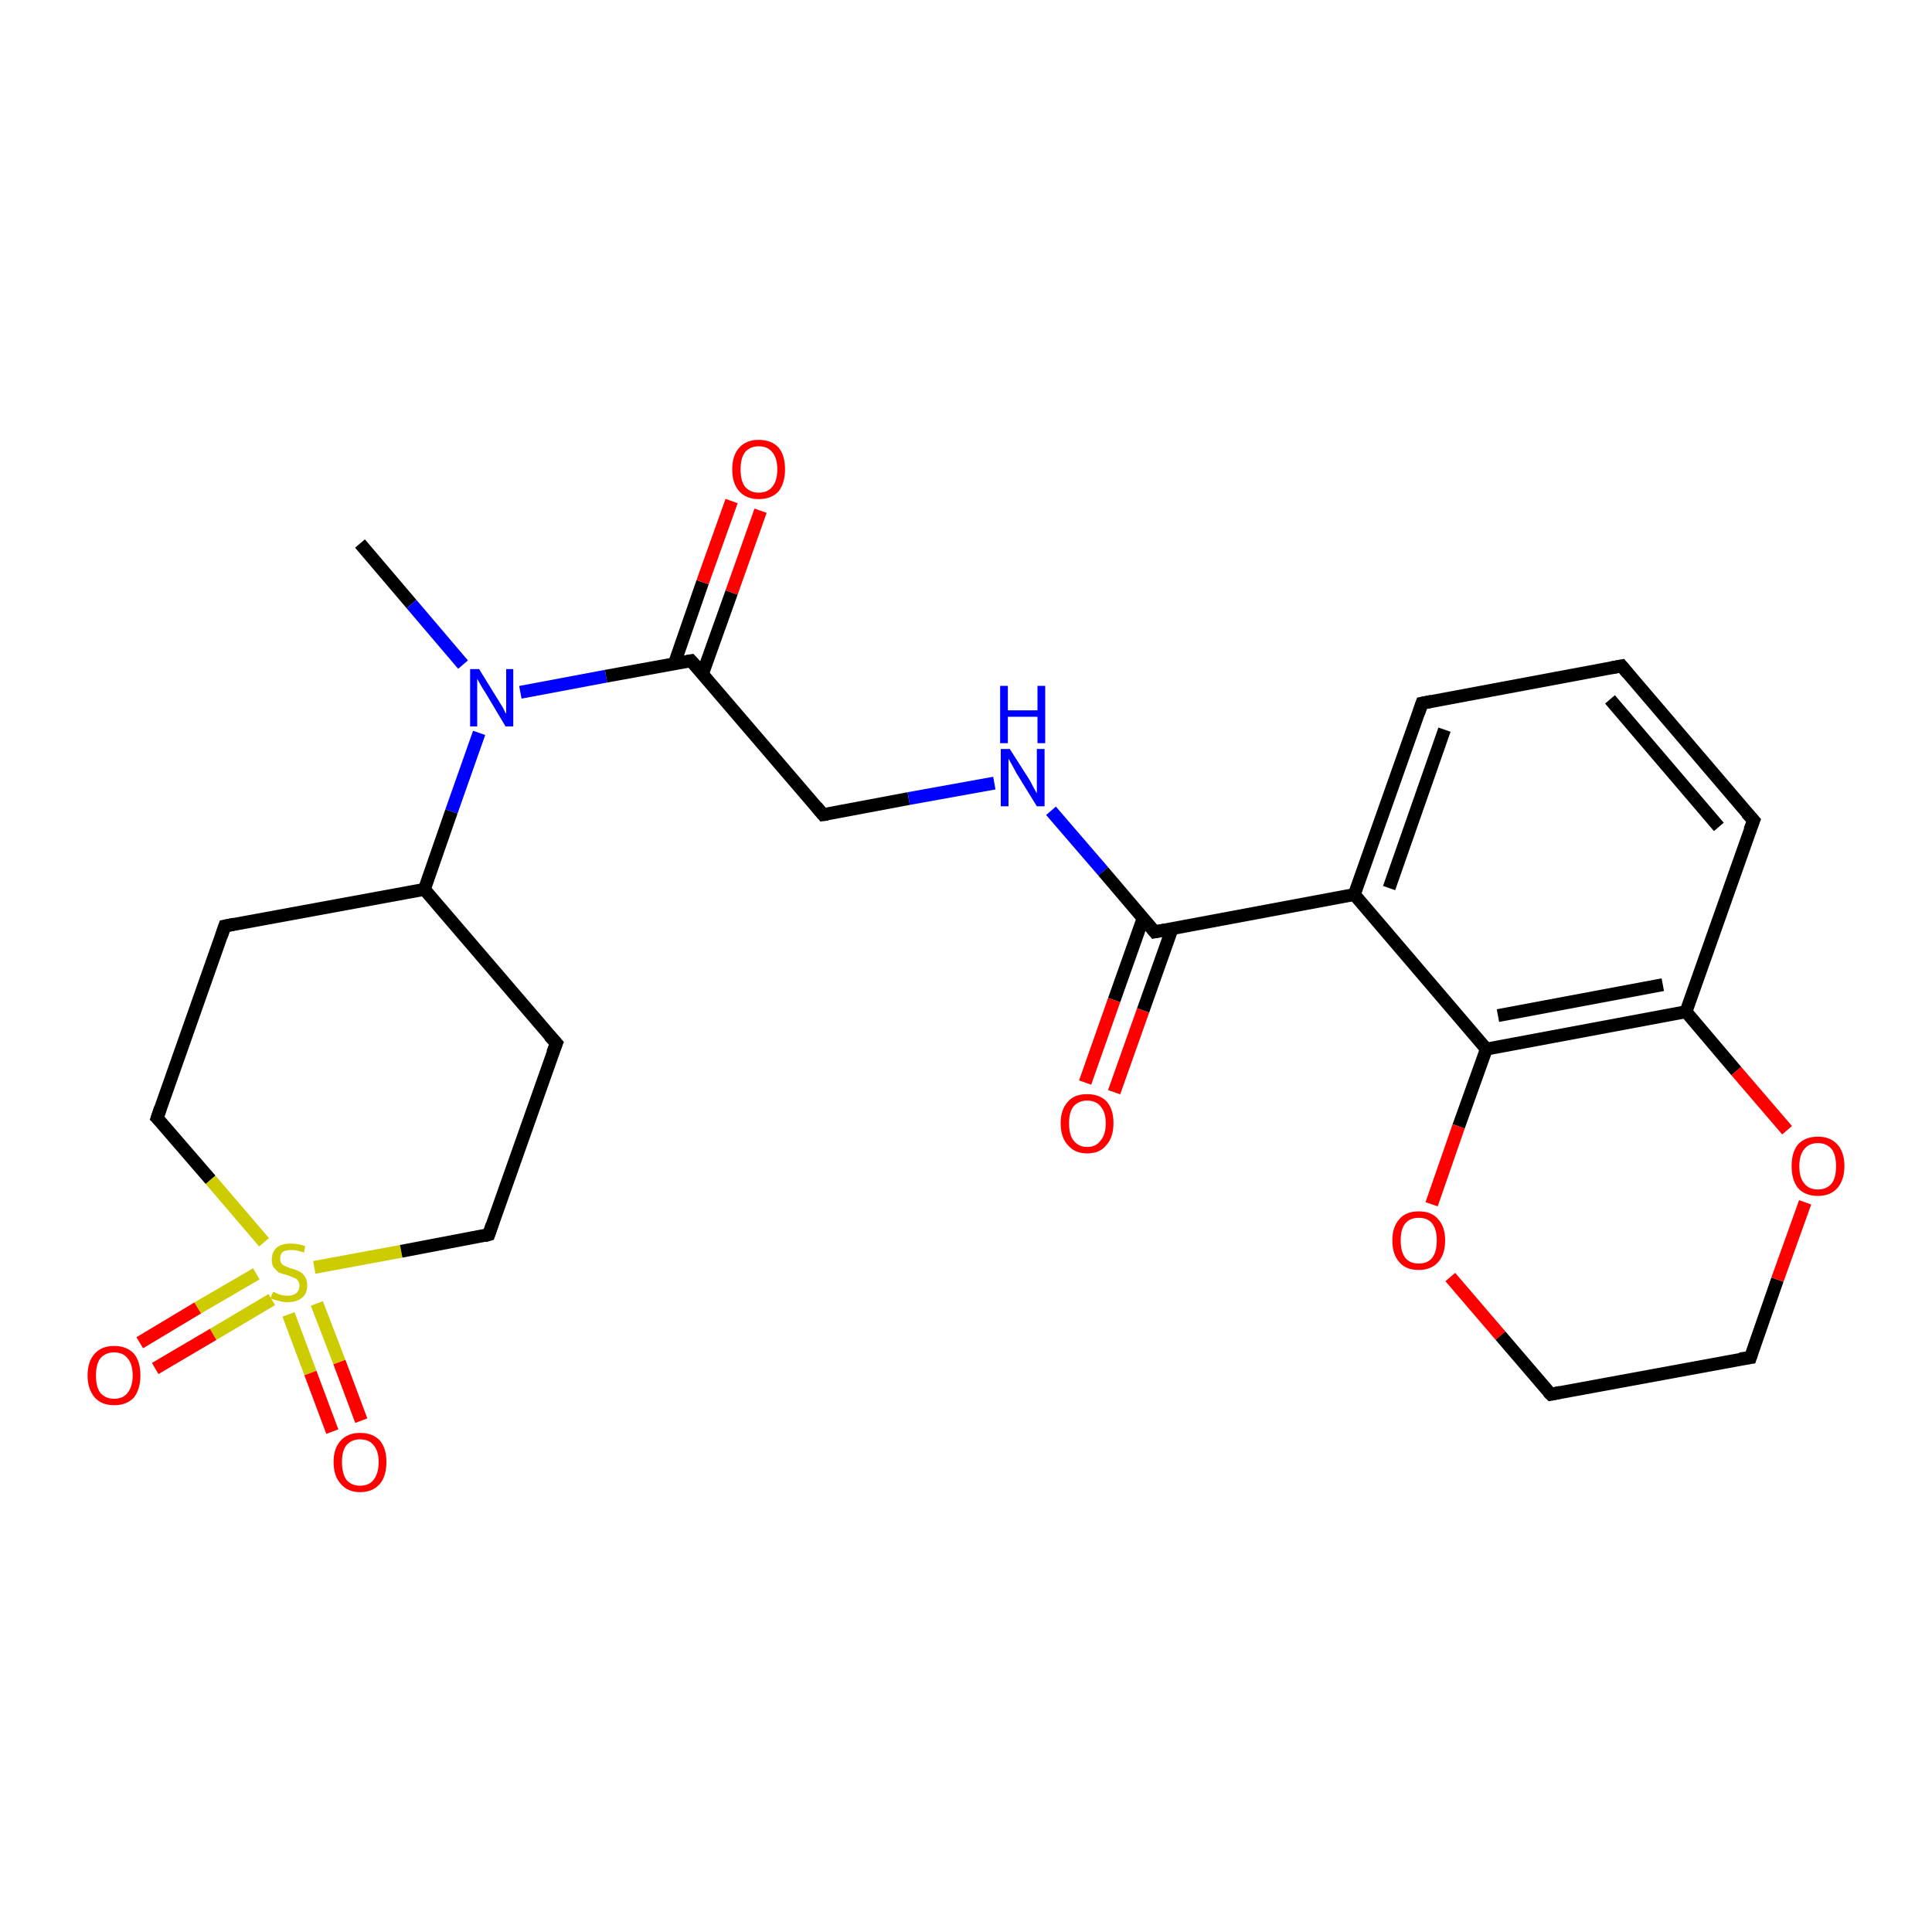 <?xml version='1.0' encoding='iso-8859-1'?>
<svg version='1.1' baseProfile='full'
              xmlns='http://www.w3.org/2000/svg'
                      xmlns:rdkit='http://www.rdkit.org/xml'
                      xmlns:xlink='http://www.w3.org/1999/xlink'
                  xml:space='preserve'
width='300px' height='300px' viewBox='0 0 300 300'>
<!-- END OF HEADER -->
<rect style='opacity:1.0;fill:#FFFFFF;stroke:none' width='300.0' height='300.0' x='0.0' y='0.0'> </rect>
<path class='bond-0 atom-0 atom-1' d='M 55.9,84.4 L 63.9,93.8' style='fill:none;fill-rule:evenodd;stroke:#000000;stroke-width:2.0px;stroke-linecap:butt;stroke-linejoin:miter;stroke-opacity:1' />
<path class='bond-0 atom-0 atom-1' d='M 63.9,93.8 L 71.9,103.2' style='fill:none;fill-rule:evenodd;stroke:#0000FF;stroke-width:2.0px;stroke-linecap:butt;stroke-linejoin:miter;stroke-opacity:1' />
<path class='bond-1 atom-1 atom-2' d='M 80.8,107.5 L 94.1,105.0' style='fill:none;fill-rule:evenodd;stroke:#0000FF;stroke-width:2.0px;stroke-linecap:butt;stroke-linejoin:miter;stroke-opacity:1' />
<path class='bond-1 atom-1 atom-2' d='M 94.1,105.0 L 107.3,102.6' style='fill:none;fill-rule:evenodd;stroke:#000000;stroke-width:2.0px;stroke-linecap:butt;stroke-linejoin:miter;stroke-opacity:1' />
<path class='bond-2 atom-2 atom-3' d='M 109.1,104.6 L 113.6,92.0' style='fill:none;fill-rule:evenodd;stroke:#000000;stroke-width:2.0px;stroke-linecap:butt;stroke-linejoin:miter;stroke-opacity:1' />
<path class='bond-2 atom-2 atom-3' d='M 113.6,92.0 L 118.1,79.3' style='fill:none;fill-rule:evenodd;stroke:#FF0000;stroke-width:2.0px;stroke-linecap:butt;stroke-linejoin:miter;stroke-opacity:1' />
<path class='bond-2 atom-2 atom-3' d='M 104.7,103.1 L 109.1,90.4' style='fill:none;fill-rule:evenodd;stroke:#000000;stroke-width:2.0px;stroke-linecap:butt;stroke-linejoin:miter;stroke-opacity:1' />
<path class='bond-2 atom-2 atom-3' d='M 109.1,90.4 L 113.6,77.8' style='fill:none;fill-rule:evenodd;stroke:#FF0000;stroke-width:2.0px;stroke-linecap:butt;stroke-linejoin:miter;stroke-opacity:1' />
<path class='bond-3 atom-2 atom-4' d='M 107.3,102.6 L 127.8,126.5' style='fill:none;fill-rule:evenodd;stroke:#000000;stroke-width:2.0px;stroke-linecap:butt;stroke-linejoin:miter;stroke-opacity:1' />
<path class='bond-4 atom-4 atom-5' d='M 127.8,126.5 L 141.1,124.0' style='fill:none;fill-rule:evenodd;stroke:#000000;stroke-width:2.0px;stroke-linecap:butt;stroke-linejoin:miter;stroke-opacity:1' />
<path class='bond-4 atom-4 atom-5' d='M 141.1,124.0 L 154.4,121.6' style='fill:none;fill-rule:evenodd;stroke:#0000FF;stroke-width:2.0px;stroke-linecap:butt;stroke-linejoin:miter;stroke-opacity:1' />
<path class='bond-5 atom-5 atom-6' d='M 163.2,125.9 L 171.3,135.3' style='fill:none;fill-rule:evenodd;stroke:#0000FF;stroke-width:2.0px;stroke-linecap:butt;stroke-linejoin:miter;stroke-opacity:1' />
<path class='bond-5 atom-5 atom-6' d='M 171.3,135.3 L 179.3,144.7' style='fill:none;fill-rule:evenodd;stroke:#000000;stroke-width:2.0px;stroke-linecap:butt;stroke-linejoin:miter;stroke-opacity:1' />
<path class='bond-6 atom-6 atom-7' d='M 177.5,142.6 L 173.0,155.3' style='fill:none;fill-rule:evenodd;stroke:#000000;stroke-width:2.0px;stroke-linecap:butt;stroke-linejoin:miter;stroke-opacity:1' />
<path class='bond-6 atom-6 atom-7' d='M 173.0,155.3 L 168.5,168.1' style='fill:none;fill-rule:evenodd;stroke:#FF0000;stroke-width:2.0px;stroke-linecap:butt;stroke-linejoin:miter;stroke-opacity:1' />
<path class='bond-6 atom-6 atom-7' d='M 182.0,144.2 L 177.5,156.9' style='fill:none;fill-rule:evenodd;stroke:#000000;stroke-width:2.0px;stroke-linecap:butt;stroke-linejoin:miter;stroke-opacity:1' />
<path class='bond-6 atom-6 atom-7' d='M 177.5,156.9 L 173.0,169.6' style='fill:none;fill-rule:evenodd;stroke:#FF0000;stroke-width:2.0px;stroke-linecap:butt;stroke-linejoin:miter;stroke-opacity:1' />
<path class='bond-7 atom-6 atom-8' d='M 179.3,144.7 L 210.3,138.9' style='fill:none;fill-rule:evenodd;stroke:#000000;stroke-width:2.0px;stroke-linecap:butt;stroke-linejoin:miter;stroke-opacity:1' />
<path class='bond-8 atom-8 atom-9' d='M 210.3,138.9 L 220.8,109.2' style='fill:none;fill-rule:evenodd;stroke:#000000;stroke-width:2.0px;stroke-linecap:butt;stroke-linejoin:miter;stroke-opacity:1' />
<path class='bond-8 atom-8 atom-9' d='M 215.7,137.9 L 224.3,113.3' style='fill:none;fill-rule:evenodd;stroke:#000000;stroke-width:2.0px;stroke-linecap:butt;stroke-linejoin:miter;stroke-opacity:1' />
<path class='bond-9 atom-9 atom-10' d='M 220.8,109.2 L 251.8,103.4' style='fill:none;fill-rule:evenodd;stroke:#000000;stroke-width:2.0px;stroke-linecap:butt;stroke-linejoin:miter;stroke-opacity:1' />
<path class='bond-10 atom-10 atom-11' d='M 251.8,103.4 L 272.3,127.4' style='fill:none;fill-rule:evenodd;stroke:#000000;stroke-width:2.0px;stroke-linecap:butt;stroke-linejoin:miter;stroke-opacity:1' />
<path class='bond-10 atom-10 atom-11' d='M 250.0,108.6 L 266.9,128.4' style='fill:none;fill-rule:evenodd;stroke:#000000;stroke-width:2.0px;stroke-linecap:butt;stroke-linejoin:miter;stroke-opacity:1' />
<path class='bond-11 atom-11 atom-12' d='M 272.3,127.4 L 261.8,157.1' style='fill:none;fill-rule:evenodd;stroke:#000000;stroke-width:2.0px;stroke-linecap:butt;stroke-linejoin:miter;stroke-opacity:1' />
<path class='bond-12 atom-12 atom-13' d='M 261.8,157.1 L 230.8,162.9' style='fill:none;fill-rule:evenodd;stroke:#000000;stroke-width:2.0px;stroke-linecap:butt;stroke-linejoin:miter;stroke-opacity:1' />
<path class='bond-12 atom-12 atom-13' d='M 258.2,152.9 L 232.6,157.7' style='fill:none;fill-rule:evenodd;stroke:#000000;stroke-width:2.0px;stroke-linecap:butt;stroke-linejoin:miter;stroke-opacity:1' />
<path class='bond-13 atom-13 atom-14' d='M 230.8,162.9 L 226.5,174.9' style='fill:none;fill-rule:evenodd;stroke:#000000;stroke-width:2.0px;stroke-linecap:butt;stroke-linejoin:miter;stroke-opacity:1' />
<path class='bond-13 atom-13 atom-14' d='M 226.5,174.9 L 222.3,187.0' style='fill:none;fill-rule:evenodd;stroke:#FF0000;stroke-width:2.0px;stroke-linecap:butt;stroke-linejoin:miter;stroke-opacity:1' />
<path class='bond-14 atom-14 atom-15' d='M 225.2,198.3 L 233.0,207.4' style='fill:none;fill-rule:evenodd;stroke:#FF0000;stroke-width:2.0px;stroke-linecap:butt;stroke-linejoin:miter;stroke-opacity:1' />
<path class='bond-14 atom-14 atom-15' d='M 233.0,207.4 L 240.8,216.5' style='fill:none;fill-rule:evenodd;stroke:#000000;stroke-width:2.0px;stroke-linecap:butt;stroke-linejoin:miter;stroke-opacity:1' />
<path class='bond-15 atom-15 atom-16' d='M 240.8,216.5 L 271.8,210.8' style='fill:none;fill-rule:evenodd;stroke:#000000;stroke-width:2.0px;stroke-linecap:butt;stroke-linejoin:miter;stroke-opacity:1' />
<path class='bond-16 atom-16 atom-17' d='M 271.8,210.8 L 276.0,198.7' style='fill:none;fill-rule:evenodd;stroke:#000000;stroke-width:2.0px;stroke-linecap:butt;stroke-linejoin:miter;stroke-opacity:1' />
<path class='bond-16 atom-16 atom-17' d='M 276.0,198.7 L 280.3,186.7' style='fill:none;fill-rule:evenodd;stroke:#FF0000;stroke-width:2.0px;stroke-linecap:butt;stroke-linejoin:miter;stroke-opacity:1' />
<path class='bond-17 atom-1 atom-18' d='M 74.4,113.8 L 70.1,126.0' style='fill:none;fill-rule:evenodd;stroke:#0000FF;stroke-width:2.0px;stroke-linecap:butt;stroke-linejoin:miter;stroke-opacity:1' />
<path class='bond-17 atom-1 atom-18' d='M 70.1,126.0 L 65.9,138.1' style='fill:none;fill-rule:evenodd;stroke:#000000;stroke-width:2.0px;stroke-linecap:butt;stroke-linejoin:miter;stroke-opacity:1' />
<path class='bond-18 atom-18 atom-19' d='M 65.9,138.1 L 34.9,143.8' style='fill:none;fill-rule:evenodd;stroke:#000000;stroke-width:2.0px;stroke-linecap:butt;stroke-linejoin:miter;stroke-opacity:1' />
<path class='bond-19 atom-19 atom-20' d='M 34.9,143.8 L 24.4,173.6' style='fill:none;fill-rule:evenodd;stroke:#000000;stroke-width:2.0px;stroke-linecap:butt;stroke-linejoin:miter;stroke-opacity:1' />
<path class='bond-20 atom-20 atom-21' d='M 24.4,173.6 L 32.7,183.2' style='fill:none;fill-rule:evenodd;stroke:#000000;stroke-width:2.0px;stroke-linecap:butt;stroke-linejoin:miter;stroke-opacity:1' />
<path class='bond-20 atom-20 atom-21' d='M 32.7,183.2 L 41.0,192.9' style='fill:none;fill-rule:evenodd;stroke:#CCCC00;stroke-width:2.0px;stroke-linecap:butt;stroke-linejoin:miter;stroke-opacity:1' />
<path class='bond-21 atom-21 atom-22' d='M 44.8,204.1 L 48.2,213.2' style='fill:none;fill-rule:evenodd;stroke:#CCCC00;stroke-width:2.0px;stroke-linecap:butt;stroke-linejoin:miter;stroke-opacity:1' />
<path class='bond-21 atom-21 atom-22' d='M 48.2,213.2 L 51.6,222.3' style='fill:none;fill-rule:evenodd;stroke:#FF0000;stroke-width:2.0px;stroke-linecap:butt;stroke-linejoin:miter;stroke-opacity:1' />
<path class='bond-21 atom-21 atom-22' d='M 49.2,202.4 L 52.7,211.5' style='fill:none;fill-rule:evenodd;stroke:#CCCC00;stroke-width:2.0px;stroke-linecap:butt;stroke-linejoin:miter;stroke-opacity:1' />
<path class='bond-21 atom-21 atom-22' d='M 52.7,211.5 L 56.1,220.6' style='fill:none;fill-rule:evenodd;stroke:#FF0000;stroke-width:2.0px;stroke-linecap:butt;stroke-linejoin:miter;stroke-opacity:1' />
<path class='bond-22 atom-21 atom-23' d='M 39.8,197.8 L 30.7,203.1' style='fill:none;fill-rule:evenodd;stroke:#CCCC00;stroke-width:2.0px;stroke-linecap:butt;stroke-linejoin:miter;stroke-opacity:1' />
<path class='bond-22 atom-21 atom-23' d='M 30.7,203.1 L 21.7,208.5' style='fill:none;fill-rule:evenodd;stroke:#FF0000;stroke-width:2.0px;stroke-linecap:butt;stroke-linejoin:miter;stroke-opacity:1' />
<path class='bond-22 atom-21 atom-23' d='M 42.2,201.8 L 33.1,207.2' style='fill:none;fill-rule:evenodd;stroke:#CCCC00;stroke-width:2.0px;stroke-linecap:butt;stroke-linejoin:miter;stroke-opacity:1' />
<path class='bond-22 atom-21 atom-23' d='M 33.1,207.2 L 24.1,212.5' style='fill:none;fill-rule:evenodd;stroke:#FF0000;stroke-width:2.0px;stroke-linecap:butt;stroke-linejoin:miter;stroke-opacity:1' />
<path class='bond-23 atom-21 atom-24' d='M 48.8,196.8 L 62.3,194.3' style='fill:none;fill-rule:evenodd;stroke:#CCCC00;stroke-width:2.0px;stroke-linecap:butt;stroke-linejoin:miter;stroke-opacity:1' />
<path class='bond-23 atom-21 atom-24' d='M 62.3,194.3 L 75.9,191.7' style='fill:none;fill-rule:evenodd;stroke:#000000;stroke-width:2.0px;stroke-linecap:butt;stroke-linejoin:miter;stroke-opacity:1' />
<path class='bond-24 atom-24 atom-25' d='M 75.9,191.7 L 86.4,162.0' style='fill:none;fill-rule:evenodd;stroke:#000000;stroke-width:2.0px;stroke-linecap:butt;stroke-linejoin:miter;stroke-opacity:1' />
<path class='bond-25 atom-13 atom-8' d='M 230.8,162.9 L 210.3,138.9' style='fill:none;fill-rule:evenodd;stroke:#000000;stroke-width:2.0px;stroke-linecap:butt;stroke-linejoin:miter;stroke-opacity:1' />
<path class='bond-26 atom-25 atom-18' d='M 86.4,162.0 L 65.9,138.1' style='fill:none;fill-rule:evenodd;stroke:#000000;stroke-width:2.0px;stroke-linecap:butt;stroke-linejoin:miter;stroke-opacity:1' />
<path class='bond-27 atom-17 atom-12' d='M 277.5,175.5 L 269.6,166.3' style='fill:none;fill-rule:evenodd;stroke:#FF0000;stroke-width:2.0px;stroke-linecap:butt;stroke-linejoin:miter;stroke-opacity:1' />
<path class='bond-27 atom-17 atom-12' d='M 269.6,166.3 L 261.8,157.1' style='fill:none;fill-rule:evenodd;stroke:#000000;stroke-width:2.0px;stroke-linecap:butt;stroke-linejoin:miter;stroke-opacity:1' />
<path d='M 106.7,102.7 L 107.3,102.6 L 108.4,103.8' style='fill:none;stroke:#000000;stroke-width:2.0px;stroke-linecap:butt;stroke-linejoin:miter;stroke-opacity:1;' />
<path d='M 126.8,125.3 L 127.8,126.5 L 128.5,126.4' style='fill:none;stroke:#000000;stroke-width:2.0px;stroke-linecap:butt;stroke-linejoin:miter;stroke-opacity:1;' />
<path d='M 178.9,144.2 L 179.3,144.7 L 180.9,144.4' style='fill:none;stroke:#000000;stroke-width:2.0px;stroke-linecap:butt;stroke-linejoin:miter;stroke-opacity:1;' />
<path d='M 220.3,110.7 L 220.8,109.2 L 222.3,108.9' style='fill:none;stroke:#000000;stroke-width:2.0px;stroke-linecap:butt;stroke-linejoin:miter;stroke-opacity:1;' />
<path d='M 250.2,103.7 L 251.8,103.4 L 252.8,104.6' style='fill:none;stroke:#000000;stroke-width:2.0px;stroke-linecap:butt;stroke-linejoin:miter;stroke-opacity:1;' />
<path d='M 271.2,126.2 L 272.3,127.4 L 271.7,128.9' style='fill:none;stroke:#000000;stroke-width:2.0px;stroke-linecap:butt;stroke-linejoin:miter;stroke-opacity:1;' />
<path d='M 240.4,216.1 L 240.8,216.5 L 242.3,216.2' style='fill:none;stroke:#000000;stroke-width:2.0px;stroke-linecap:butt;stroke-linejoin:miter;stroke-opacity:1;' />
<path d='M 270.2,211.0 L 271.8,210.8 L 272.0,210.2' style='fill:none;stroke:#000000;stroke-width:2.0px;stroke-linecap:butt;stroke-linejoin:miter;stroke-opacity:1;' />
<path d='M 36.4,143.5 L 34.9,143.8 L 34.4,145.3' style='fill:none;stroke:#000000;stroke-width:2.0px;stroke-linecap:butt;stroke-linejoin:miter;stroke-opacity:1;' />
<path d='M 24.9,172.1 L 24.4,173.6 L 24.8,174.0' style='fill:none;stroke:#000000;stroke-width:2.0px;stroke-linecap:butt;stroke-linejoin:miter;stroke-opacity:1;' />
<path d='M 75.2,191.9 L 75.9,191.7 L 76.4,190.2' style='fill:none;stroke:#000000;stroke-width:2.0px;stroke-linecap:butt;stroke-linejoin:miter;stroke-opacity:1;' />
<path d='M 85.8,163.5 L 86.4,162.0 L 85.3,160.8' style='fill:none;stroke:#000000;stroke-width:2.0px;stroke-linecap:butt;stroke-linejoin:miter;stroke-opacity:1;' />
<path class='atom-1' d='M 74.4 103.9
L 77.3 108.6
Q 77.6 109.1, 78.1 109.9
Q 78.5 110.8, 78.6 110.8
L 78.6 103.9
L 79.7 103.9
L 79.7 112.8
L 78.5 112.8
L 75.4 107.6
Q 75.0 107.0, 74.6 106.3
Q 74.2 105.6, 74.1 105.4
L 74.1 112.8
L 73.0 112.8
L 73.0 103.9
L 74.4 103.9
' fill='#0000FF'/>
<path class='atom-3' d='M 113.7 72.9
Q 113.7 70.7, 114.8 69.5
Q 115.9 68.3, 117.8 68.3
Q 119.8 68.3, 120.9 69.5
Q 121.9 70.7, 121.9 72.9
Q 121.9 75.0, 120.9 76.3
Q 119.8 77.5, 117.8 77.5
Q 115.9 77.5, 114.8 76.3
Q 113.7 75.1, 113.7 72.9
M 117.8 76.5
Q 119.2 76.5, 119.9 75.6
Q 120.7 74.7, 120.7 72.9
Q 120.7 71.1, 119.9 70.2
Q 119.2 69.3, 117.8 69.3
Q 116.5 69.3, 115.7 70.2
Q 115.0 71.1, 115.0 72.9
Q 115.0 74.7, 115.7 75.6
Q 116.5 76.5, 117.8 76.5
' fill='#FF0000'/>
<path class='atom-5' d='M 156.8 116.3
L 159.8 121.0
Q 160.1 121.5, 160.5 122.3
Q 161.0 123.2, 161.0 123.2
L 161.0 116.3
L 162.2 116.3
L 162.2 125.2
L 161.0 125.2
L 157.8 120.0
Q 157.5 119.4, 157.1 118.7
Q 156.7 118.0, 156.6 117.8
L 156.6 125.2
L 155.4 125.2
L 155.4 116.3
L 156.8 116.3
' fill='#0000FF'/>
<path class='atom-5' d='M 155.3 106.5
L 156.5 106.5
L 156.5 110.3
L 161.1 110.3
L 161.1 106.5
L 162.3 106.5
L 162.3 115.4
L 161.1 115.4
L 161.1 111.3
L 156.5 111.3
L 156.5 115.4
L 155.3 115.4
L 155.3 106.5
' fill='#0000FF'/>
<path class='atom-7' d='M 164.7 174.4
Q 164.7 172.3, 165.8 171.1
Q 166.8 169.9, 168.8 169.9
Q 170.8 169.9, 171.9 171.1
Q 172.9 172.3, 172.9 174.4
Q 172.9 176.6, 171.8 177.8
Q 170.8 179.1, 168.8 179.1
Q 166.9 179.1, 165.8 177.8
Q 164.7 176.6, 164.7 174.4
M 168.8 178.1
Q 170.2 178.1, 170.9 177.1
Q 171.7 176.2, 171.7 174.4
Q 171.7 172.7, 170.9 171.8
Q 170.2 170.9, 168.8 170.9
Q 167.5 170.9, 166.7 171.8
Q 166.0 172.7, 166.0 174.4
Q 166.0 176.2, 166.7 177.1
Q 167.5 178.1, 168.8 178.1
' fill='#FF0000'/>
<path class='atom-14' d='M 216.2 192.6
Q 216.2 190.5, 217.3 189.3
Q 218.3 188.1, 220.3 188.1
Q 222.3 188.1, 223.3 189.3
Q 224.4 190.5, 224.4 192.6
Q 224.4 194.8, 223.3 196.0
Q 222.2 197.2, 220.3 197.2
Q 218.3 197.2, 217.3 196.0
Q 216.2 194.8, 216.2 192.6
M 220.3 196.2
Q 221.7 196.2, 222.4 195.3
Q 223.1 194.4, 223.1 192.6
Q 223.1 190.9, 222.4 190.0
Q 221.7 189.1, 220.3 189.1
Q 218.9 189.1, 218.2 190.0
Q 217.5 190.8, 217.5 192.6
Q 217.5 194.4, 218.2 195.3
Q 218.9 196.2, 220.3 196.2
' fill='#FF0000'/>
<path class='atom-17' d='M 278.2 181.1
Q 278.2 178.9, 279.2 177.7
Q 280.3 176.5, 282.3 176.5
Q 284.2 176.5, 285.3 177.7
Q 286.4 178.9, 286.4 181.1
Q 286.4 183.2, 285.3 184.5
Q 284.2 185.7, 282.3 185.7
Q 280.3 185.7, 279.2 184.5
Q 278.2 183.2, 278.2 181.1
M 282.3 184.7
Q 283.6 184.7, 284.4 183.8
Q 285.1 182.9, 285.1 181.1
Q 285.1 179.3, 284.4 178.4
Q 283.6 177.5, 282.3 177.5
Q 280.9 177.5, 280.2 178.4
Q 279.4 179.3, 279.4 181.1
Q 279.4 182.9, 280.2 183.8
Q 280.9 184.7, 282.3 184.7
' fill='#FF0000'/>
<path class='atom-21' d='M 42.4 200.6
Q 42.5 200.6, 42.9 200.8
Q 43.3 201.0, 43.7 201.1
Q 44.2 201.2, 44.7 201.2
Q 45.5 201.2, 46.0 200.8
Q 46.5 200.4, 46.5 199.6
Q 46.5 199.1, 46.2 198.8
Q 46.0 198.5, 45.6 198.4
Q 45.2 198.2, 44.6 198.0
Q 43.8 197.8, 43.3 197.6
Q 42.9 197.3, 42.5 196.8
Q 42.2 196.4, 42.2 195.6
Q 42.2 194.4, 43.0 193.7
Q 43.7 193.1, 45.2 193.1
Q 46.3 193.1, 47.4 193.5
L 47.2 194.5
Q 46.1 194.1, 45.3 194.1
Q 44.4 194.1, 43.9 194.4
Q 43.5 194.8, 43.5 195.4
Q 43.5 195.9, 43.7 196.2
Q 44.0 196.5, 44.3 196.6
Q 44.7 196.8, 45.3 197.0
Q 46.1 197.2, 46.6 197.5
Q 47.0 197.7, 47.4 198.3
Q 47.7 198.8, 47.7 199.6
Q 47.7 200.9, 46.9 201.5
Q 46.1 202.2, 44.7 202.2
Q 43.9 202.2, 43.3 202.0
Q 42.7 201.9, 42.0 201.6
L 42.4 200.6
' fill='#CCCC00'/>
<path class='atom-22' d='M 51.8 227.0
Q 51.8 224.9, 52.9 223.7
Q 54.0 222.5, 55.9 222.5
Q 57.9 222.5, 59.0 223.7
Q 60.0 224.9, 60.0 227.0
Q 60.0 229.2, 59.0 230.4
Q 57.9 231.7, 55.9 231.7
Q 54.0 231.7, 52.9 230.4
Q 51.8 229.2, 51.8 227.0
M 55.9 230.7
Q 57.3 230.7, 58.0 229.8
Q 58.8 228.8, 58.8 227.0
Q 58.8 225.3, 58.0 224.4
Q 57.3 223.5, 55.9 223.5
Q 54.6 223.5, 53.8 224.4
Q 53.1 225.3, 53.1 227.0
Q 53.1 228.8, 53.8 229.8
Q 54.6 230.7, 55.9 230.7
' fill='#FF0000'/>
<path class='atom-23' d='M 13.6 213.6
Q 13.6 211.4, 14.7 210.2
Q 15.8 209.0, 17.7 209.0
Q 19.7 209.0, 20.8 210.2
Q 21.8 211.4, 21.8 213.6
Q 21.8 215.7, 20.8 217.0
Q 19.7 218.2, 17.7 218.2
Q 15.8 218.2, 14.7 217.0
Q 13.6 215.7, 13.6 213.6
M 17.7 217.2
Q 19.1 217.2, 19.8 216.3
Q 20.6 215.3, 20.6 213.6
Q 20.6 211.8, 19.8 210.9
Q 19.1 210.0, 17.7 210.0
Q 16.4 210.0, 15.6 210.9
Q 14.9 211.8, 14.9 213.6
Q 14.9 215.4, 15.6 216.3
Q 16.4 217.2, 17.7 217.2
' fill='#FF0000'/>
</svg>
